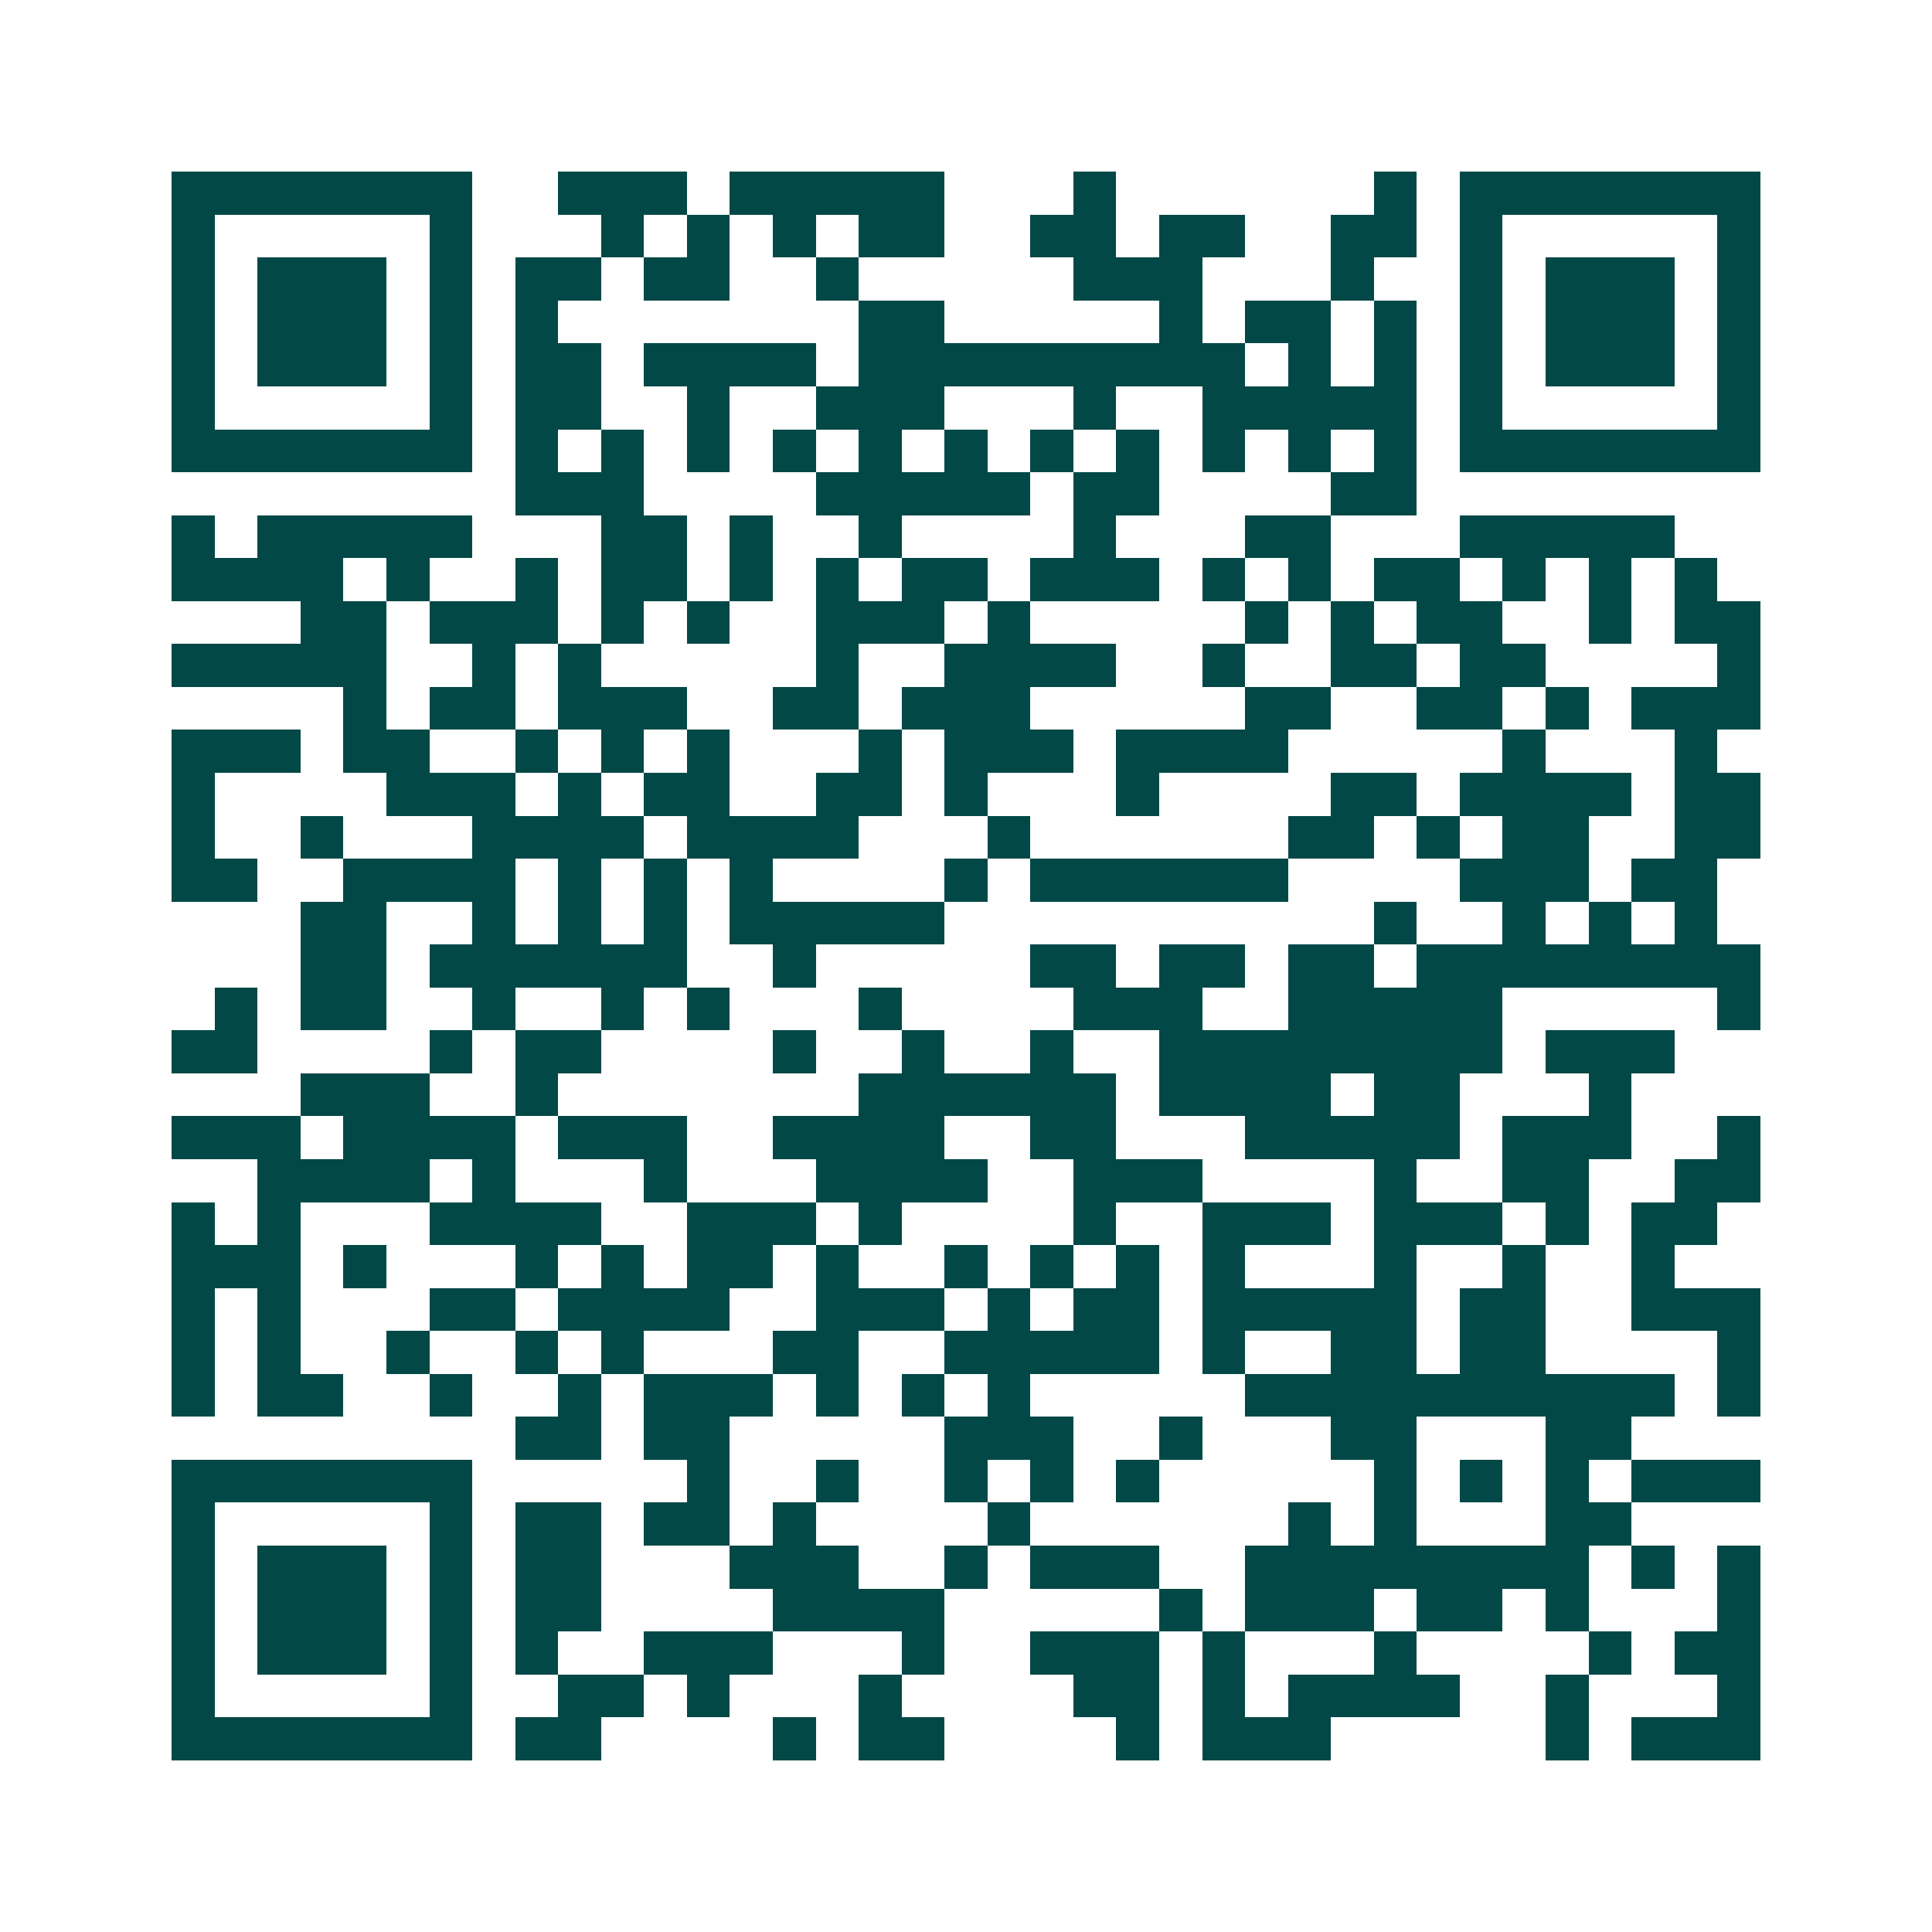 <svg xmlns="http://www.w3.org/2000/svg" width="200" height="200" viewBox="0 0 45 45" shape-rendering="crispEdges"><path fill="#ffffff" d="M0 0h45v45H0z"/><path stroke="#014847" d="M4 4.5h7m2 0h3m1 0h5m3 0h1m6 0h1m1 0h7M4 5.5h1m5 0h1m3 0h1m1 0h1m1 0h1m1 0h2m2 0h2m1 0h2m2 0h2m1 0h1m5 0h1M4 6.5h1m1 0h3m1 0h1m1 0h2m1 0h2m2 0h1m5 0h3m3 0h1m2 0h1m1 0h3m1 0h1M4 7.5h1m1 0h3m1 0h1m1 0h1m7 0h2m5 0h1m1 0h2m1 0h1m1 0h1m1 0h3m1 0h1M4 8.5h1m1 0h3m1 0h1m1 0h2m1 0h4m1 0h9m1 0h1m1 0h1m1 0h1m1 0h3m1 0h1M4 9.5h1m5 0h1m1 0h2m2 0h1m2 0h3m3 0h1m2 0h5m1 0h1m5 0h1M4 10.5h7m1 0h1m1 0h1m1 0h1m1 0h1m1 0h1m1 0h1m1 0h1m1 0h1m1 0h1m1 0h1m1 0h1m1 0h7M12 11.5h3m4 0h5m1 0h2m4 0h2M4 12.5h1m1 0h5m3 0h2m1 0h1m2 0h1m4 0h1m3 0h2m3 0h5M4 13.5h4m1 0h1m2 0h1m1 0h2m1 0h1m1 0h1m1 0h2m1 0h3m1 0h1m1 0h1m1 0h2m1 0h1m1 0h1m1 0h1M7 14.5h2m1 0h3m1 0h1m1 0h1m2 0h3m1 0h1m5 0h1m1 0h1m1 0h2m2 0h1m1 0h2M4 15.5h5m2 0h1m1 0h1m5 0h1m2 0h4m2 0h1m2 0h2m1 0h2m4 0h1M8 16.5h1m1 0h2m1 0h3m2 0h2m1 0h3m5 0h2m2 0h2m1 0h1m1 0h3M4 17.5h3m1 0h2m2 0h1m1 0h1m1 0h1m3 0h1m1 0h3m1 0h4m5 0h1m3 0h1M4 18.5h1m4 0h3m1 0h1m1 0h2m2 0h2m1 0h1m3 0h1m4 0h2m1 0h4m1 0h2M4 19.5h1m2 0h1m3 0h4m1 0h4m3 0h1m6 0h2m1 0h1m1 0h2m2 0h2M4 20.5h2m2 0h4m1 0h1m1 0h1m1 0h1m4 0h1m1 0h6m4 0h3m1 0h2M7 21.5h2m2 0h1m1 0h1m1 0h1m1 0h5m10 0h1m2 0h1m1 0h1m1 0h1M7 22.5h2m1 0h6m2 0h1m5 0h2m1 0h2m1 0h2m1 0h8M5 23.5h1m1 0h2m2 0h1m2 0h1m1 0h1m3 0h1m4 0h3m2 0h5m5 0h1M4 24.5h2m4 0h1m1 0h2m4 0h1m2 0h1m2 0h1m2 0h8m1 0h3M7 25.5h3m2 0h1m7 0h6m1 0h4m1 0h2m3 0h1M4 26.5h3m1 0h4m1 0h3m2 0h4m2 0h2m3 0h5m1 0h3m2 0h1M6 27.5h4m1 0h1m3 0h1m3 0h4m2 0h3m4 0h1m2 0h2m2 0h2M4 28.5h1m1 0h1m3 0h4m2 0h3m1 0h1m4 0h1m2 0h3m1 0h3m1 0h1m1 0h2M4 29.5h3m1 0h1m3 0h1m1 0h1m1 0h2m1 0h1m2 0h1m1 0h1m1 0h1m1 0h1m3 0h1m2 0h1m2 0h1M4 30.5h1m1 0h1m3 0h2m1 0h4m2 0h3m1 0h1m1 0h2m1 0h5m1 0h2m2 0h3M4 31.5h1m1 0h1m2 0h1m2 0h1m1 0h1m3 0h2m2 0h5m1 0h1m2 0h2m1 0h2m4 0h1M4 32.5h1m1 0h2m2 0h1m2 0h1m1 0h3m1 0h1m1 0h1m1 0h1m5 0h10m1 0h1M12 33.5h2m1 0h2m5 0h3m2 0h1m3 0h2m3 0h2M4 34.5h7m5 0h1m2 0h1m2 0h1m1 0h1m1 0h1m5 0h1m1 0h1m1 0h1m1 0h3M4 35.5h1m5 0h1m1 0h2m1 0h2m1 0h1m4 0h1m6 0h1m1 0h1m3 0h2M4 36.5h1m1 0h3m1 0h1m1 0h2m3 0h3m2 0h1m1 0h3m2 0h8m1 0h1m1 0h1M4 37.5h1m1 0h3m1 0h1m1 0h2m4 0h4m5 0h1m1 0h3m1 0h2m1 0h1m3 0h1M4 38.5h1m1 0h3m1 0h1m1 0h1m2 0h3m3 0h1m2 0h3m1 0h1m3 0h1m4 0h1m1 0h2M4 39.5h1m5 0h1m2 0h2m1 0h1m3 0h1m4 0h2m1 0h1m1 0h4m2 0h1m3 0h1M4 40.5h7m1 0h2m4 0h1m1 0h2m4 0h1m1 0h3m5 0h1m1 0h3"/></svg>
